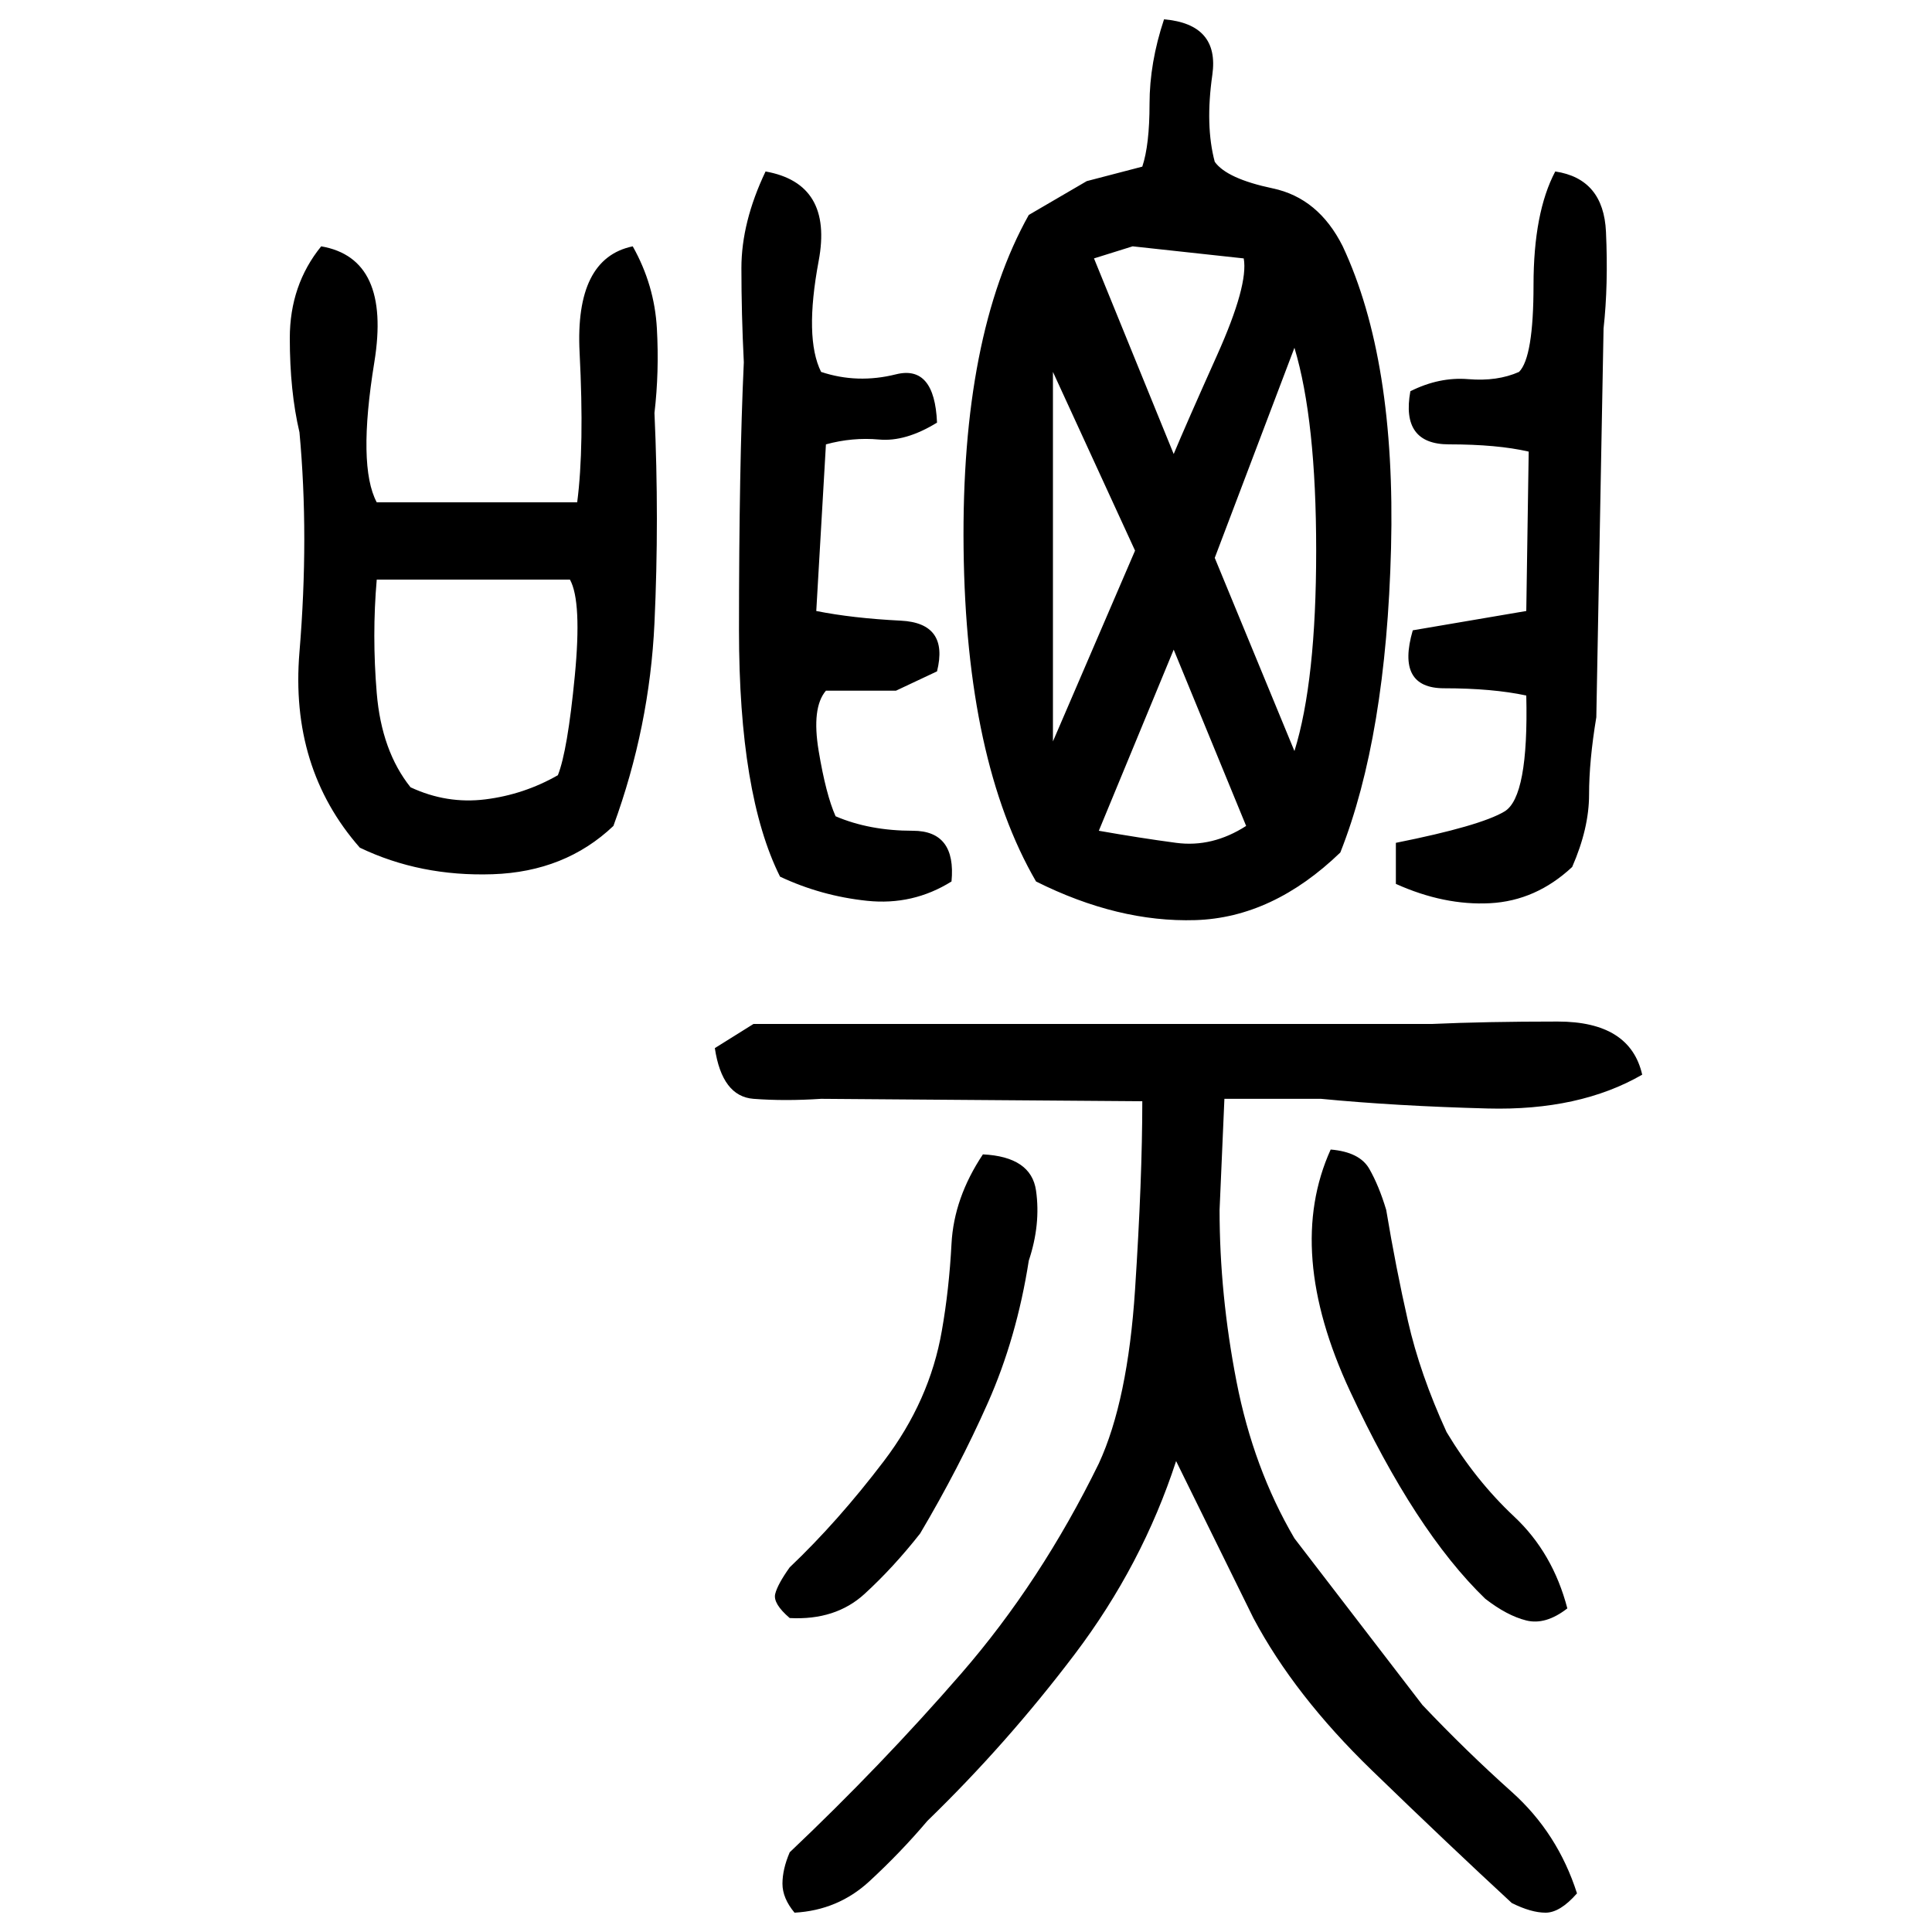 ﻿<?xml version="1.0" encoding="UTF-8" standalone="yes"?>
<svg xmlns="http://www.w3.org/2000/svg" height="100%" version="1.1" width="100%" viewBox="0 0 80 80">
  <g transform="scale(1)">
    <path fill="#000000" d="M48.2 0.8Q50.5 1 50.2 3.1T50.3 6.7Q50.8 7.4 52.7 7.8T55.6 10.2Q57.8 14.9 57.6 22.7T55.5 35.3Q52.7 38 49.5 38.1T42.9 36.5Q40.0 31.5 39.9 22.7T42.6 8.9L45.0 7.5L47.3 6.9Q47.6 6 47.6 4.3T48.2 0.8ZM31.7 7.1Q34.5 7.6 33.9 10.8T34 15.4Q35.5 15.9 37.1 15.5T38.8 17.5Q37.5 18.3 36.4 18.2T34.2 18.4L33.8 25.3Q35.3 25.6 37.3 25.7T38.8 27.8L37.1 28.6H34.2Q33.6 29.3 33.9 31.1T34.6 33.8Q36.0 34.4 37.8 34.4T39.4 36.5Q37.8 37.5 35.9 37.3T32.3 36.3Q30.6 32.9 30.6 26.1T30.8 15.0Q30.7 13 30.7 11.1T31.7 7.1ZM64.4 7.1Q66.4 7.4 66.5 9.6T66.4 13.6L66.1 29.7Q65.8 31.5 65.8 32.9T65.1 35.9Q63.6 37.3 61.7 37.4T57.8 36.6V34.9Q61.3 34.2 62.3 33.6T63.2 28.8Q61.8 28.5 59.8 28.5T58.5 26.1L63.2 25.3L63.3 18.7Q62 18.4 60.0 18.4T58.4 16.2Q59.6 15.6 60.8 15.7T62.9 15.4Q63.5 14.8 63.5 11.8T64.4 7.1ZM13.3 10.2Q16.2 10.7 15.5 15.0T15.6 20.8H23.9Q24.2 18.5 24.0 14.6T26.2 10.2Q27.1 11.8 27.2 13.6T27.1 17.1Q27.3 21.5 27.1 25.8T25.4 34.2Q23.4 36.1 20.4 36.2T14.9 35.1Q12 31.8 12.4 27.0T12.4 17.9Q12 16.2 12 14.0T13.3 10.2ZM45.3 10.7L48.6 18.8Q49.1 17.6 50.4 14.7T51.5 10.7L46.9 10.2L45.3 10.7ZM50.3 23.1L53.6 31.1Q54.5 28.2 54.5 22.8T53.6 14.4L50.3 23.1ZM43.6 30.7L47 22.8L43.6 15.4V30.7ZM15.4 26.3T15.6 28.7T17.0 32.6Q18.5 33.3 20.1 33.1T23.1 32.1Q23.5 31.1 23.8 28T23.6 24H15.6Q15.4 26.3 15.6 28.7ZM45.5 34.4Q47.2 34.7 48.7 34.9T51.6 34.2L48.6 26.9L45.5 34.4ZM31.2 42.4H59.3Q61.5 42.3 64.5 42.3T68.0 44.5Q65.4 46 61.6 45.9T54.7 45.5H50.7L50.5 50.1Q50.5 53.6 51.2 57.2T53.6 63.7L58.9 70.6Q60.7 72.5 62.6 74.2T65.3 78.4Q64.6 79.2 64 79.2T62.6 78.8Q60 76.4 56.8 73.3T51.9 67.0L48.7 60.5Q47.3 64.8 44.5 68.5T38.4 75.4Q37.3 76.7 36.0 77.9T32.9 79.2Q32.4 78.6 32.4 78T32.7 76.7Q36.5 73.1 39.8 69.3T45.5 60.6Q46.7 58.0 47 53.4T47.3 45.6L34 45.5Q32.5 45.6 31.2 45.5T29.6 43.4L31.2 42.4ZM55.1 47.6Q56.3 47.7 56.7 48.4T57.4 50.1Q57.8 52.5 58.3 54.7T59.9 59.3Q61.1 61.3 62.7 62.8T64.9 66.6Q64.0 67.3 63.2 67.1T61.5 66.2Q58.6 63.4 55.9 57.6T55.1 47.6ZM40.7 47.8Q42.7 47.9 42.9 49.3T42.6 52.2Q42.1 55.4 40.9 58.1T38.1 63.5Q37.0 64.9 35.8 66T32.7 67.0Q32 66.4 32.1 66T32.7 64.9Q34.7 63.0 36.6 60.5T39 55.1Q39.3 53.4 39.4 51.5T40.7 47.8Z" />
  </g>
</svg>

